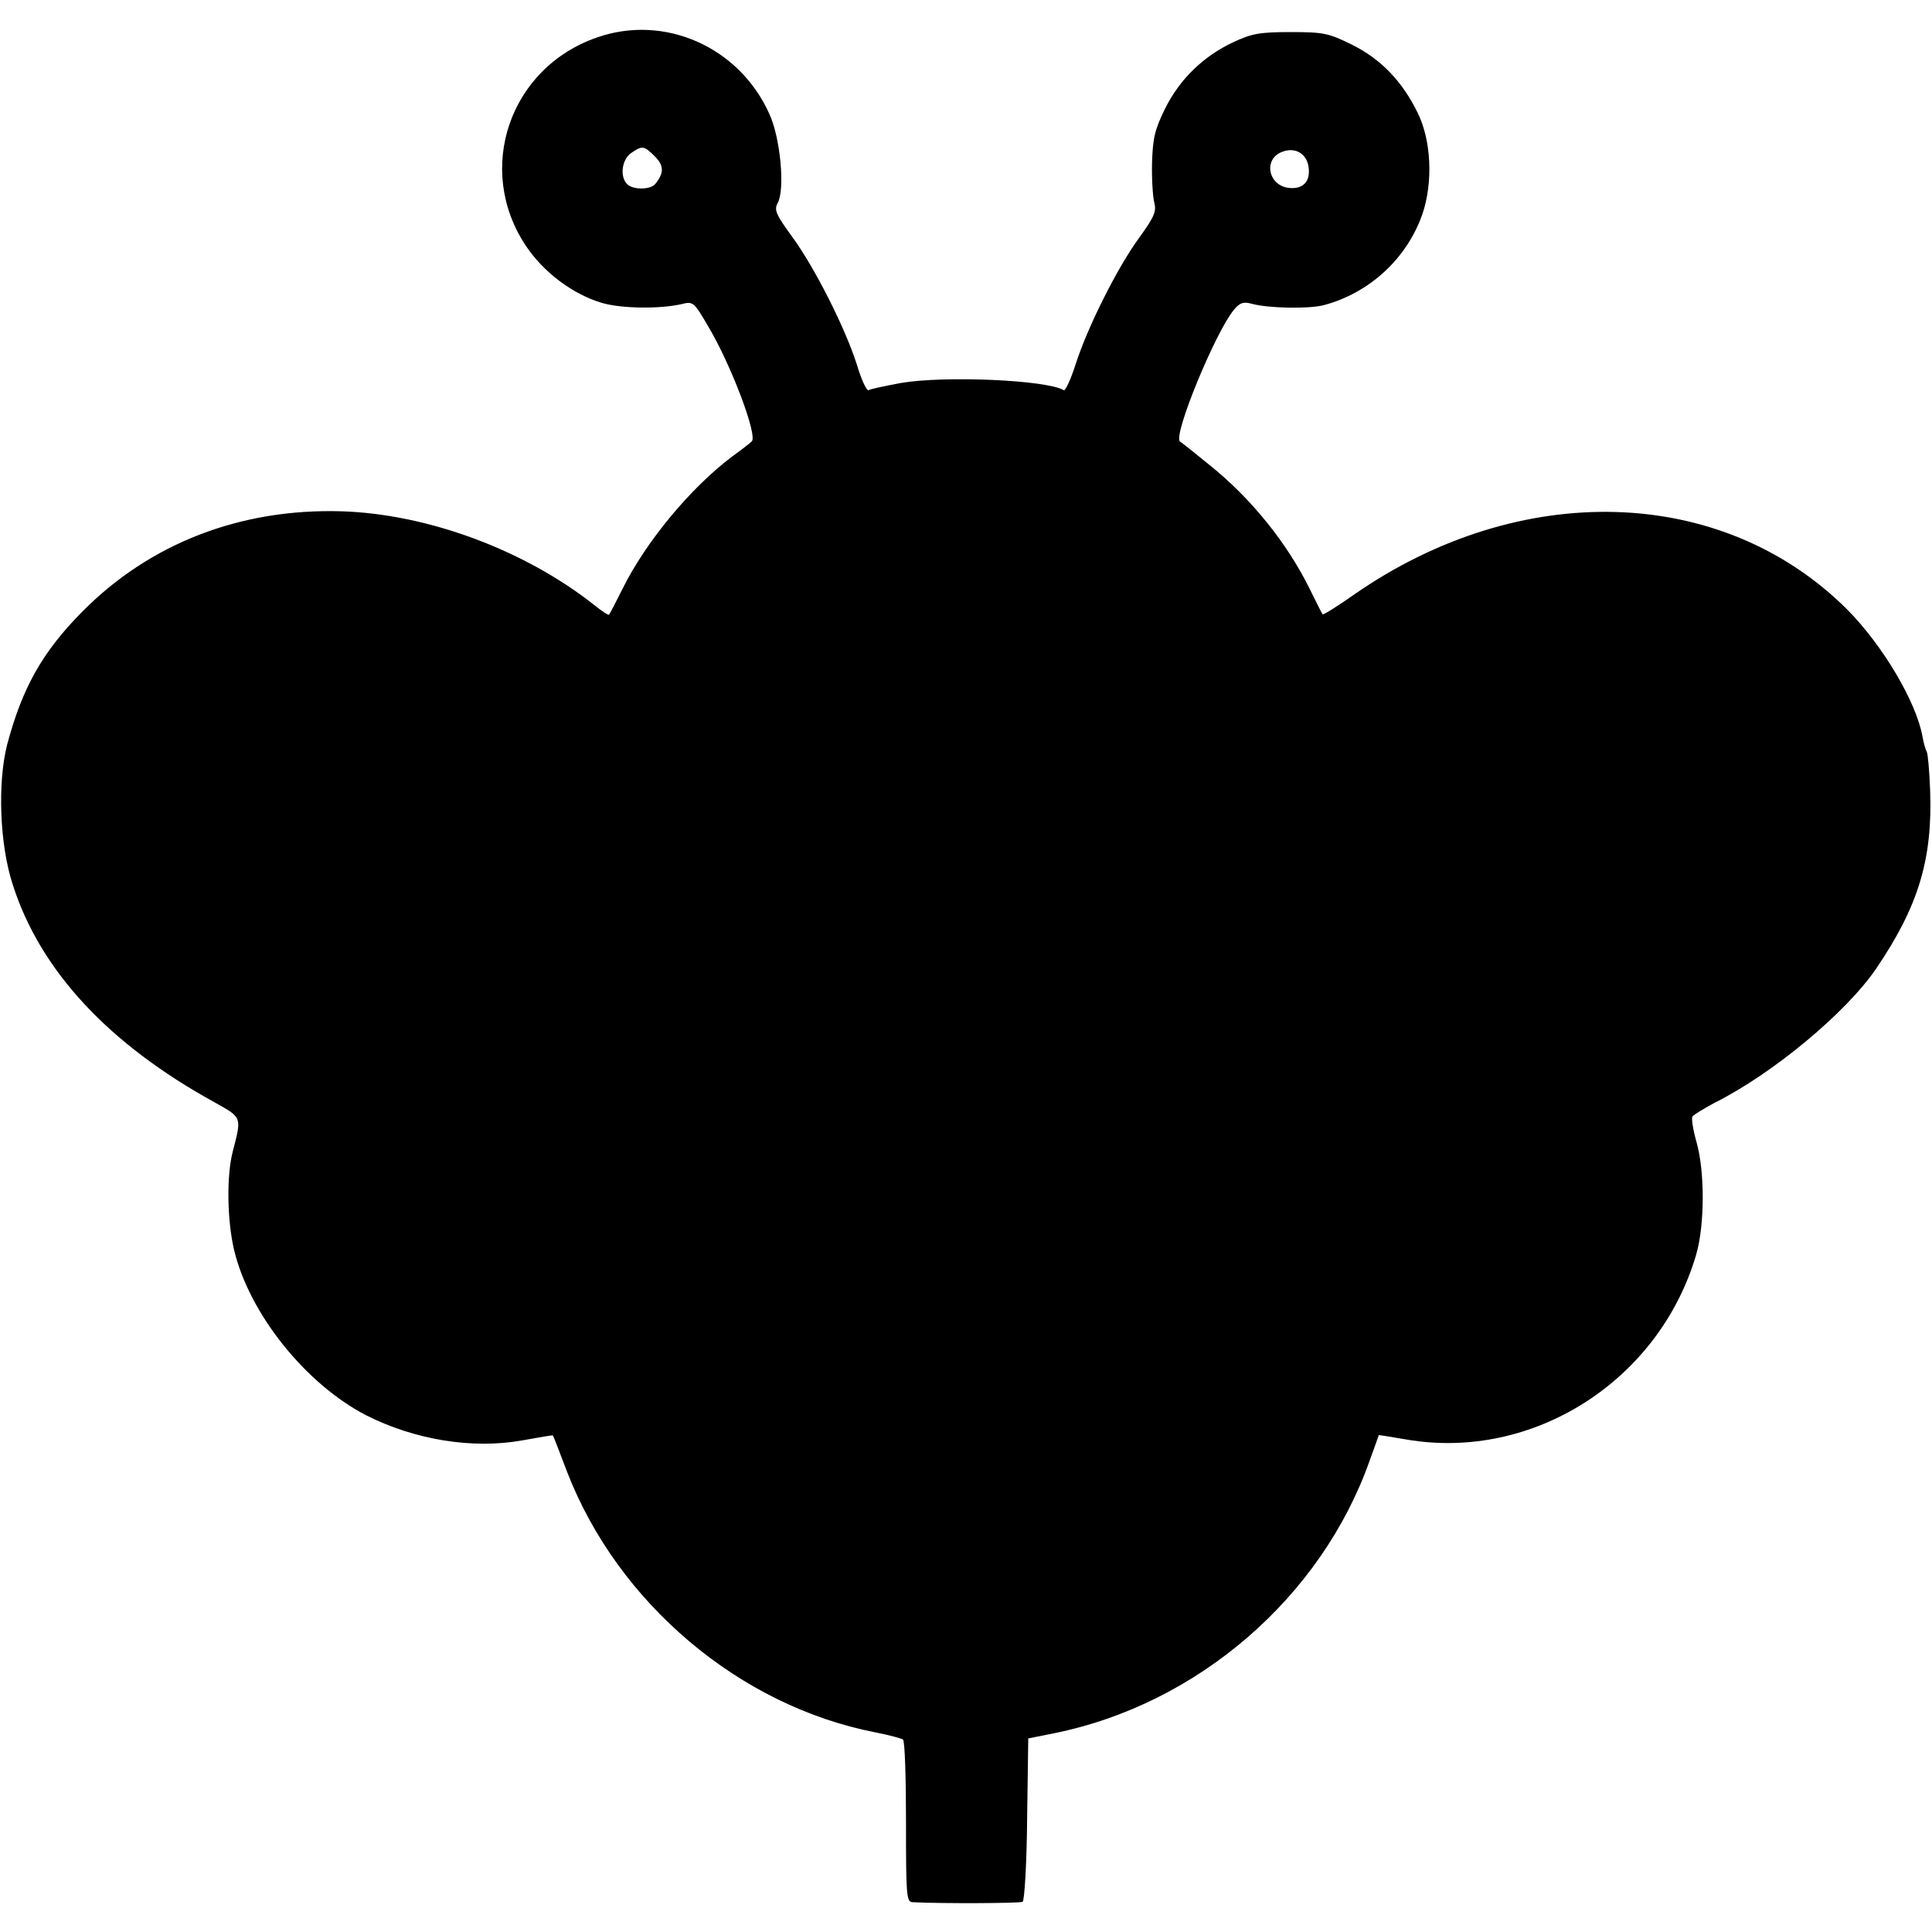 <?xml version="1.0" standalone="no"?>
<!DOCTYPE svg PUBLIC "-//W3C//DTD SVG 20010904//EN"
 "http://www.w3.org/TR/2001/REC-SVG-20010904/DTD/svg10.dtd">
<svg version="1.0" xmlns="http://www.w3.org/2000/svg"
 width="512pt" height="512pt" viewBox="0 0 512 512"
 preserveAspectRatio="xMidYMid meet">
<g transform="translate(0,512) scale(0.1,-0.1)"
fill="#000000" stroke="none">
<path d="M1583 5021 c-233 -80 -325 -350 -189 -553 47 -70 124 -128 202 -151
52 -15 153 -16 210 -3 31 8 33 6 72 -61 61 -103 131 -290 114 -303 -4 -4 -27
-22 -52 -40 -110 -83 -228 -225 -290 -350 -18 -36 -34 -67 -36 -69 -2 -2 -20
10 -41 27 -184 145 -441 240 -668 247 -268 8 -508 -85 -687 -266 -106 -107
-159 -202 -199 -352 -26 -102 -20 -266 15 -372 73 -228 255 -423 536 -577 71
-40 71 -37 47 -129 -17 -65 -15 -182 3 -260 40 -170 190 -357 351 -440 129
-65 282 -90 414 -66 44 8 80 14 80 13 1 0 18 -44 38 -97 135 -348 457 -620
817 -690 36 -7 69 -16 73 -19 5 -4 8 -102 8 -219 0 -193 1 -211 17 -212 75 -4
285 -3 292 1 5 3 11 102 12 220 l3 213 70 14 c379 77 707 360 835 723 13 36
24 66 24 67 1 0 34 -5 74 -12 335 -57 669 156 767 490 23 79 23 221 1 298 -9
32 -14 62 -11 68 4 5 30 21 58 36 156 78 350 240 429 356 112 165 150 290 143
474 -2 51 -6 96 -9 101 -3 5 -8 22 -11 39 -16 92 -106 244 -201 339 -331 329
-866 344 -1306 38 -44 -31 -81 -54 -83 -52 -1 1 -17 32 -34 67 -60 122 -156
241 -266 329 -38 31 -73 59 -78 62 -19 16 94 290 143 349 16 19 25 22 47 16
44 -12 149 -14 190 -4 122 32 222 124 263 243 28 84 23 194 -13 267 -41 84
-98 143 -175 181 -61 30 -74 33 -162 33 -82 0 -103 -4 -152 -27 -79 -37 -142
-98 -181 -177 -27 -55 -32 -78 -34 -143 -1 -42 2 -89 6 -105 6 -23 0 -38 -40
-93 -58 -79 -138 -239 -169 -337 -13 -40 -27 -70 -31 -67 -45 27 -315 39 -432
19 -42 -8 -81 -16 -85 -19 -5 -3 -19 27 -31 67 -31 98 -112 258 -172 340 -43
59 -48 71 -38 89 20 37 7 175 -23 238 -80 176 -277 263 -455 201z m152 -315
c25 -25 25 -44 2 -73 -12 -16 -59 -17 -75 -1 -20 20 -14 65 10 82 30 21 35 20
63 -8z m1733 -30 c5 -37 -15 -58 -52 -54 -56 6 -69 78 -17 96 34 13 65 -6 69
-42z"/>
</g>
</svg>
